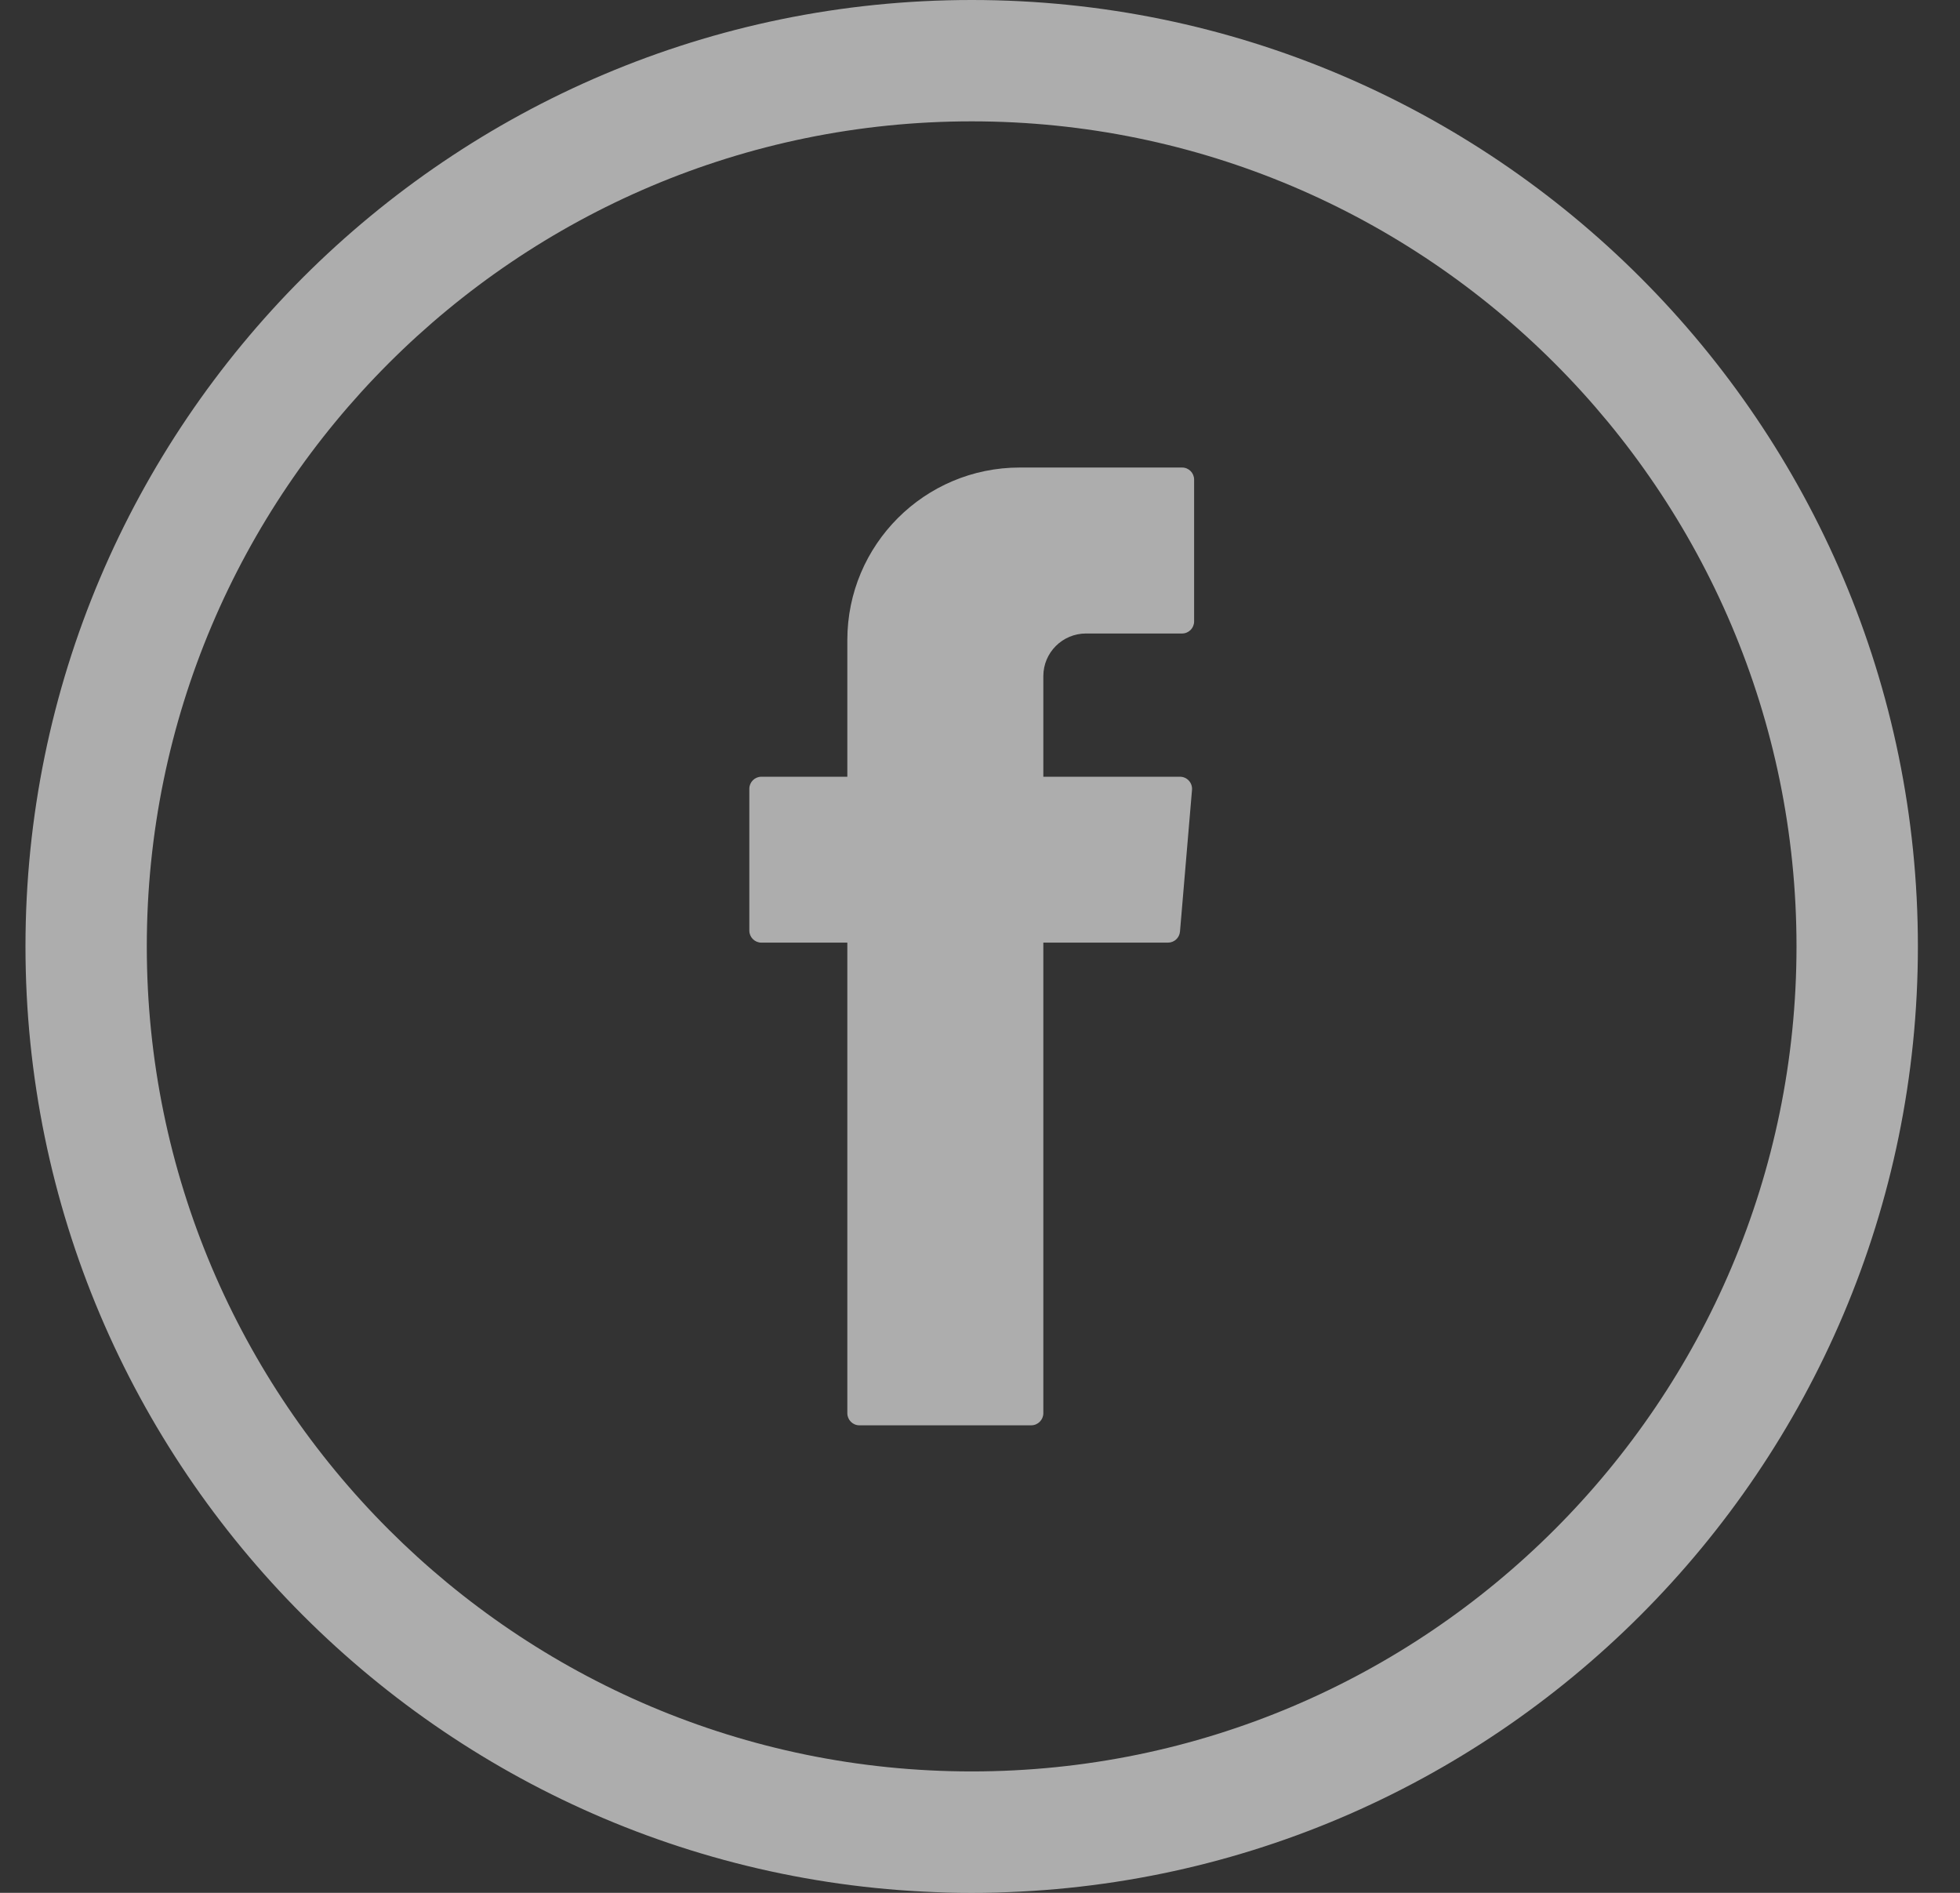 <svg width="29" height="28" viewBox="0 0 29 28" fill="none" xmlns="http://www.w3.org/2000/svg">
<rect x="0" y="0" width="29" height="28" fill="#333333" stroke="none"/>
<path fill-rule="evenodd" clip-rule="evenodd" d="M0.377 14C0.377 6.28 6.657 0 14.377 0C22.096 0 28.377 6.28 28.377 14C28.377 21.719 22.096 28 14.377 28C6.657 28 0.377 21.719 0.377 14ZM14.377 26.204C21.106 26.204 26.581 20.729 26.581 14C26.581 7.27 21.106 1.795 14.377 1.795C7.647 1.795 2.172 7.27 2.172 14C2.172 20.73 7.647 26.204 14.377 26.204ZM12.537 20.905V14.056H12.537V13.944H11.265C11.167 13.944 11.087 13.864 11.087 13.766V11.668C11.087 11.57 11.167 11.49 11.265 11.49H12.537V9.468C12.537 8.059 13.68 6.916 15.088 6.916H17.49C17.589 6.916 17.668 6.996 17.668 7.095V9.192C17.668 9.291 17.589 9.371 17.49 9.371H16.069C15.72 9.371 15.437 9.653 15.437 10.002V11.49H17.459C17.563 11.49 17.645 11.579 17.637 11.683L17.459 13.78C17.451 13.873 17.374 13.944 17.281 13.944H15.437V20.905C15.437 21.003 15.357 21.084 15.258 21.084H12.715C12.616 21.084 12.537 21.003 12.537 20.905Z" fill="white" fill-opacity="0.6"/>
</svg>
